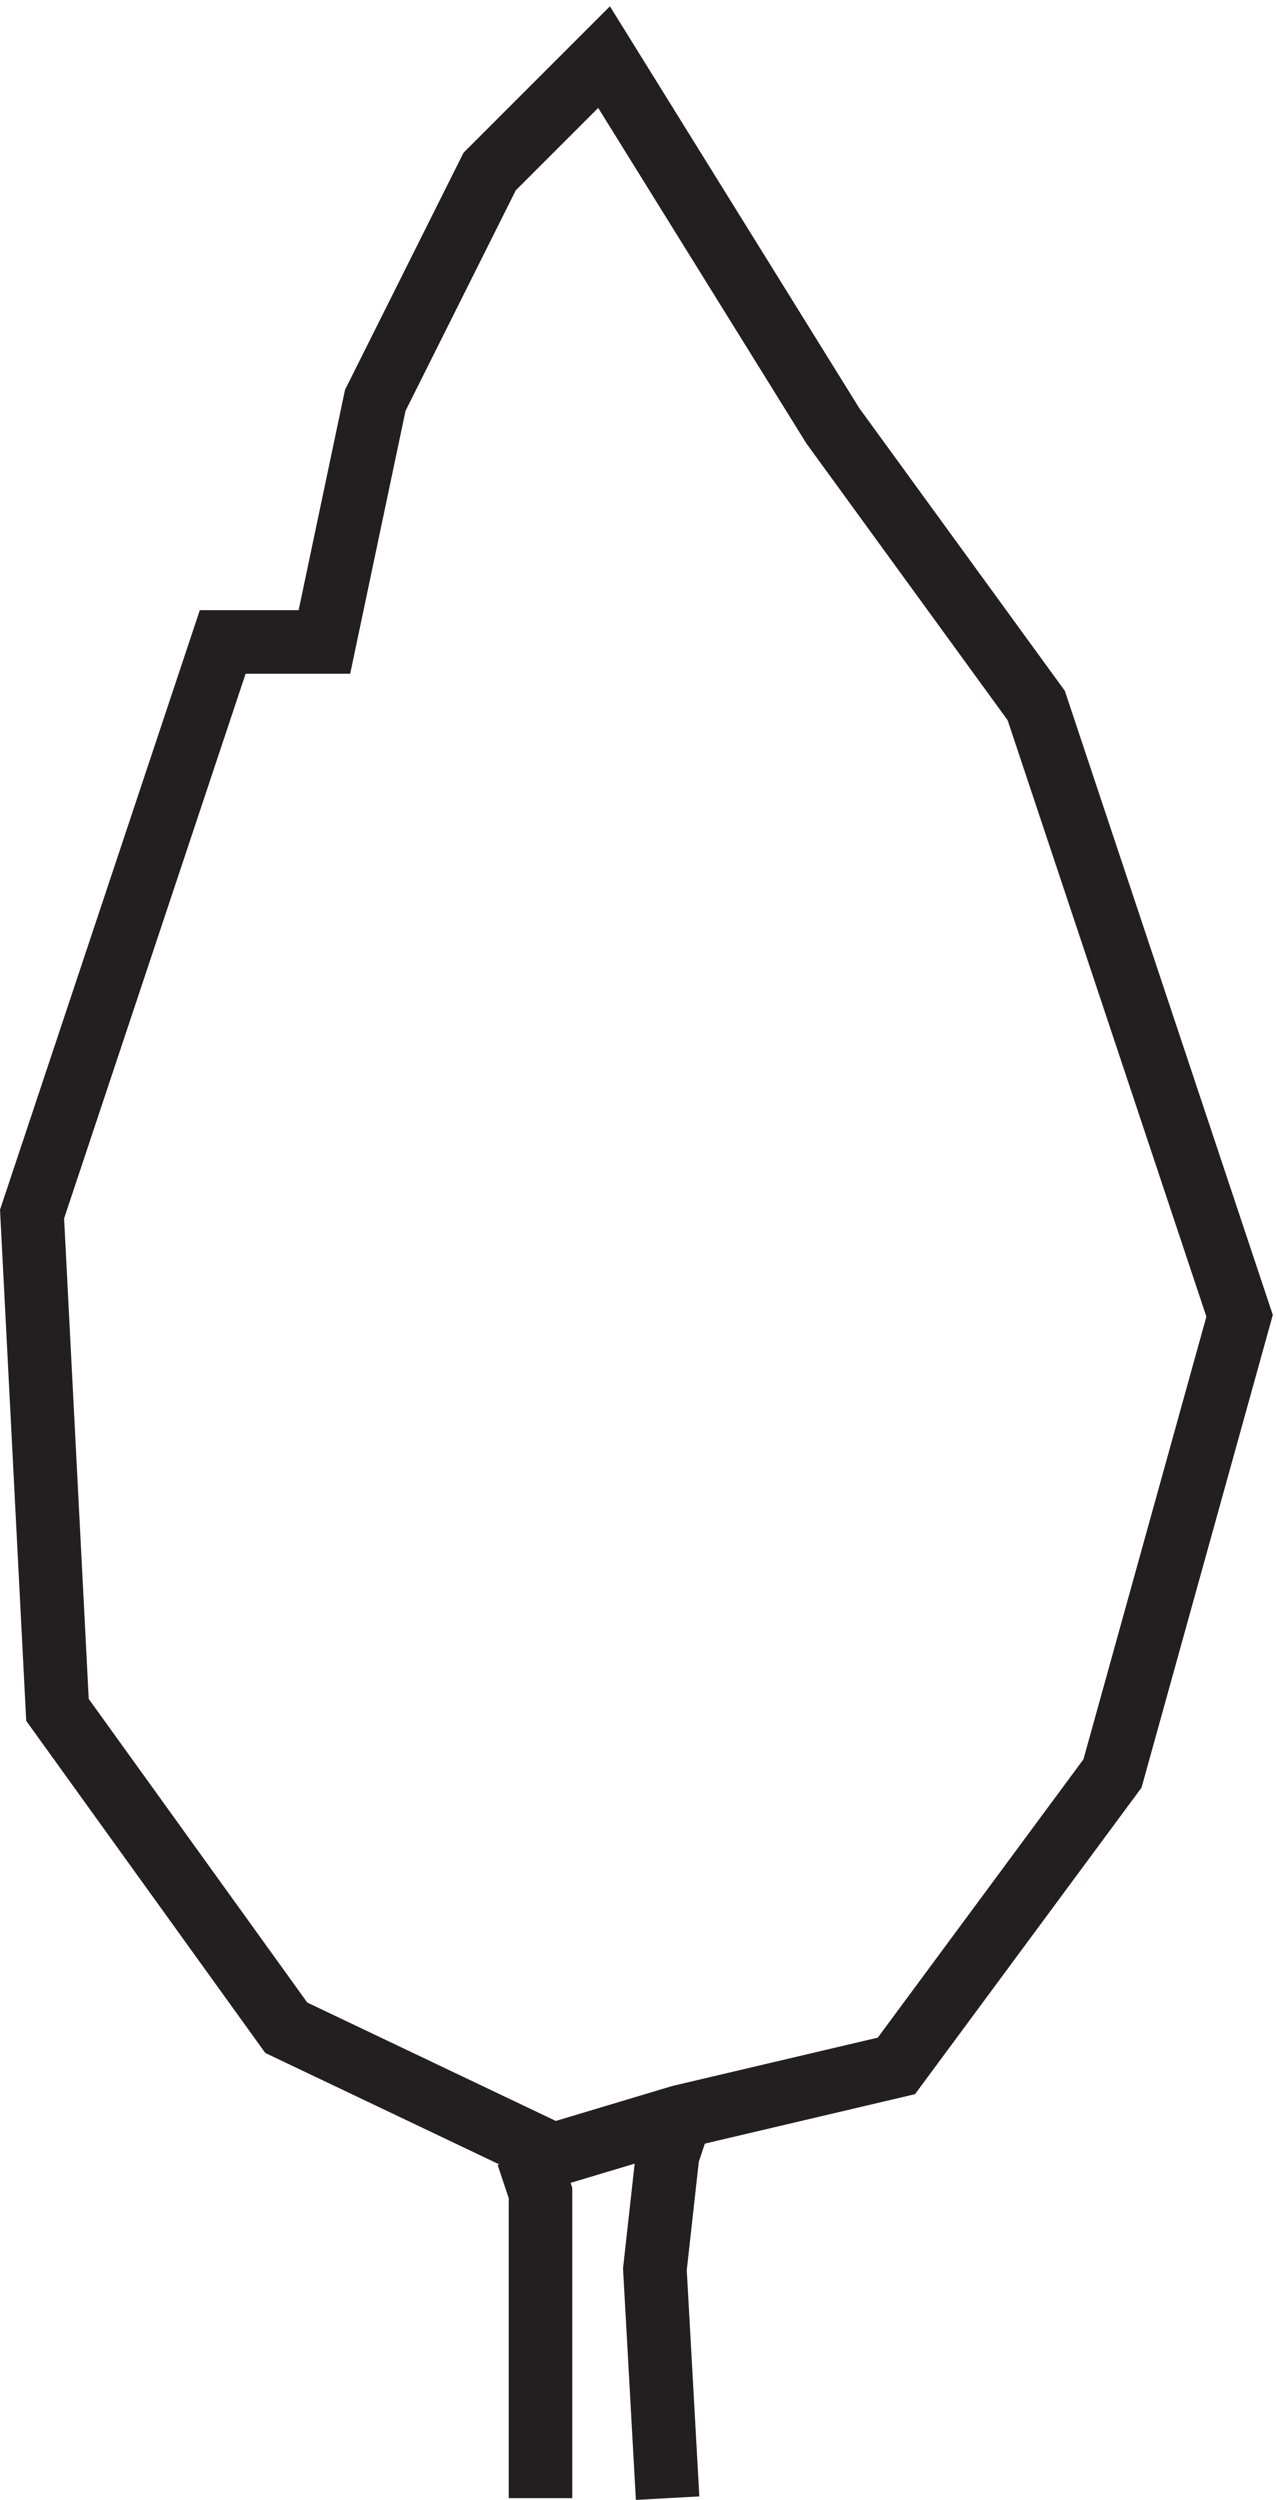<svg xmlns="http://www.w3.org/2000/svg" xml:space="preserve" width="20.027" height="39.227"><path d="m79.832 48.668 25.5 6 25.5 34.5 15 54-24 72-24 33-27 43.5-13.5-13.5-13.5-27-6-28.5h-12l-22.5-67.5 3-58.5 27-37.5 31.5-15z" style="fill:none;stroke:#231f20;stroke-width:7.5;stroke-linecap:butt;stroke-linejoin:miter;stroke-miterlimit:10;stroke-dasharray:none;stroke-opacity:1" transform="matrix(.133 0 0 -.133 .06 39.688)"/><path d="m79.832 48.668-1.5-4.5-1.5-13.5 1.5-27m-16.5 40.5 1.5-4.5v-36" style="fill:none;stroke:#231f20;stroke-width:7.5;stroke-linecap:butt;stroke-linejoin:miter;stroke-miterlimit:10;stroke-dasharray:none;stroke-opacity:1" transform="matrix(.133 0 0 -.133 .06 39.688)"/></svg>

